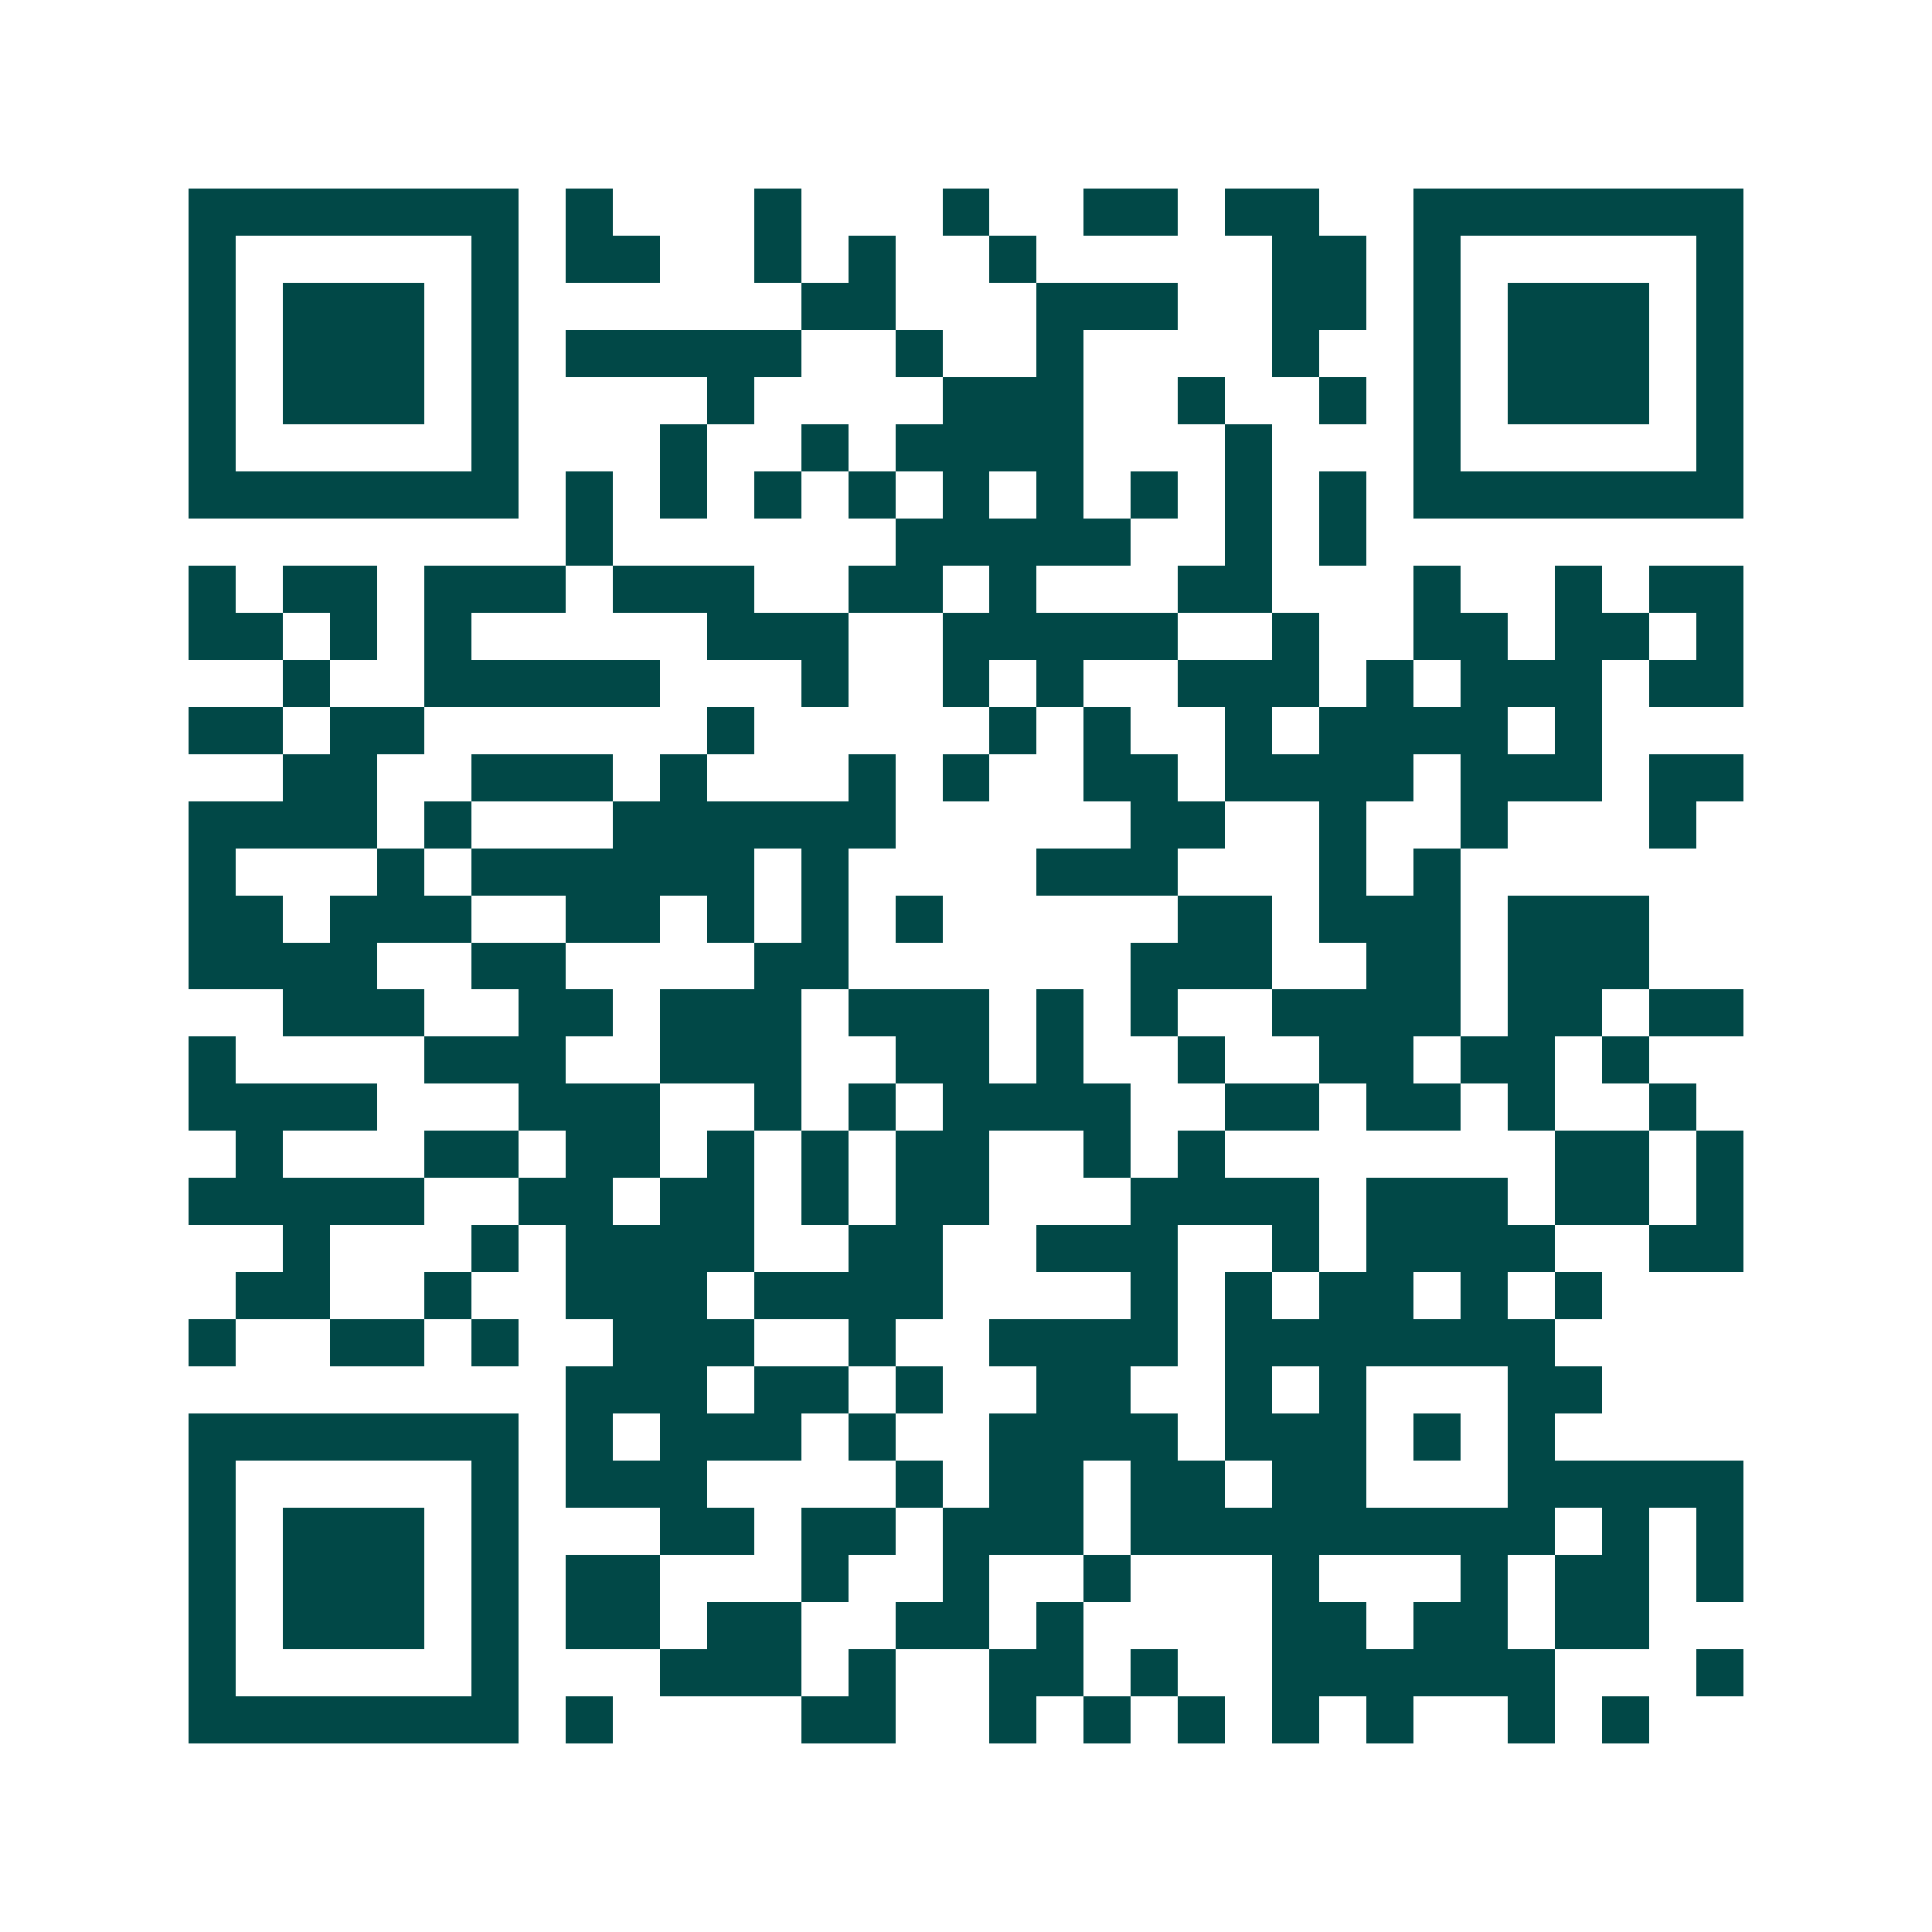 <svg xmlns="http://www.w3.org/2000/svg" width="200" height="200" viewBox="0 0 41 41" shape-rendering="crispEdges"><path fill="#ffffff" d="M0 0h41v41H0z"/><path stroke="#014847" d="M4 4.5h7m1 0h1m3 0h1m3 0h1m2 0h2m1 0h2m2 0h7M4 5.5h1m5 0h1m1 0h2m2 0h1m1 0h1m2 0h1m5 0h2m1 0h1m5 0h1M4 6.5h1m1 0h3m1 0h1m6 0h2m3 0h3m2 0h2m1 0h1m1 0h3m1 0h1M4 7.5h1m1 0h3m1 0h1m1 0h5m2 0h1m2 0h1m4 0h1m2 0h1m1 0h3m1 0h1M4 8.5h1m1 0h3m1 0h1m4 0h1m4 0h3m2 0h1m2 0h1m1 0h1m1 0h3m1 0h1M4 9.5h1m5 0h1m3 0h1m2 0h1m1 0h4m3 0h1m3 0h1m5 0h1M4 10.5h7m1 0h1m1 0h1m1 0h1m1 0h1m1 0h1m1 0h1m1 0h1m1 0h1m1 0h1m1 0h7M12 11.5h1m6 0h5m2 0h1m1 0h1M4 12.5h1m1 0h2m1 0h3m1 0h3m2 0h2m1 0h1m3 0h2m3 0h1m2 0h1m1 0h2M4 13.5h2m1 0h1m1 0h1m5 0h3m2 0h5m2 0h1m2 0h2m1 0h2m1 0h1M6 14.5h1m2 0h5m3 0h1m2 0h1m1 0h1m2 0h3m1 0h1m1 0h3m1 0h2M4 15.5h2m1 0h2m6 0h1m5 0h1m1 0h1m2 0h1m1 0h4m1 0h1M6 16.5h2m2 0h3m1 0h1m3 0h1m1 0h1m2 0h2m1 0h4m1 0h3m1 0h2M4 17.5h4m1 0h1m3 0h6m5 0h2m2 0h1m2 0h1m3 0h1M4 18.5h1m3 0h1m1 0h6m1 0h1m4 0h3m3 0h1m1 0h1M4 19.5h2m1 0h3m2 0h2m1 0h1m1 0h1m1 0h1m5 0h2m1 0h3m1 0h3M4 20.5h4m2 0h2m4 0h2m6 0h3m2 0h2m1 0h3M6 21.5h3m2 0h2m1 0h3m1 0h3m1 0h1m1 0h1m2 0h4m1 0h2m1 0h2M4 22.5h1m4 0h3m2 0h3m2 0h2m1 0h1m2 0h1m2 0h2m1 0h2m1 0h1M4 23.5h4m3 0h3m2 0h1m1 0h1m1 0h4m2 0h2m1 0h2m1 0h1m2 0h1M5 24.5h1m3 0h2m1 0h2m1 0h1m1 0h1m1 0h2m2 0h1m1 0h1m7 0h2m1 0h1M4 25.5h5m2 0h2m1 0h2m1 0h1m1 0h2m3 0h4m1 0h3m1 0h2m1 0h1M6 26.5h1m3 0h1m1 0h4m2 0h2m2 0h3m2 0h1m1 0h4m2 0h2M5 27.5h2m2 0h1m2 0h3m1 0h4m4 0h1m1 0h1m1 0h2m1 0h1m1 0h1M4 28.5h1m2 0h2m1 0h1m2 0h3m2 0h1m2 0h4m1 0h7M12 29.5h3m1 0h2m1 0h1m2 0h2m2 0h1m1 0h1m3 0h2M4 30.5h7m1 0h1m1 0h3m1 0h1m2 0h4m1 0h3m1 0h1m1 0h1M4 31.5h1m5 0h1m1 0h3m4 0h1m1 0h2m1 0h2m1 0h2m3 0h5M4 32.5h1m1 0h3m1 0h1m3 0h2m1 0h2m1 0h3m1 0h9m1 0h1m1 0h1M4 33.5h1m1 0h3m1 0h1m1 0h2m3 0h1m2 0h1m2 0h1m3 0h1m3 0h1m1 0h2m1 0h1M4 34.5h1m1 0h3m1 0h1m1 0h2m1 0h2m2 0h2m1 0h1m4 0h2m1 0h2m1 0h2M4 35.5h1m5 0h1m3 0h3m1 0h1m2 0h2m1 0h1m2 0h6m3 0h1M4 36.5h7m1 0h1m4 0h2m2 0h1m1 0h1m1 0h1m1 0h1m1 0h1m2 0h1m1 0h1"/></svg>
